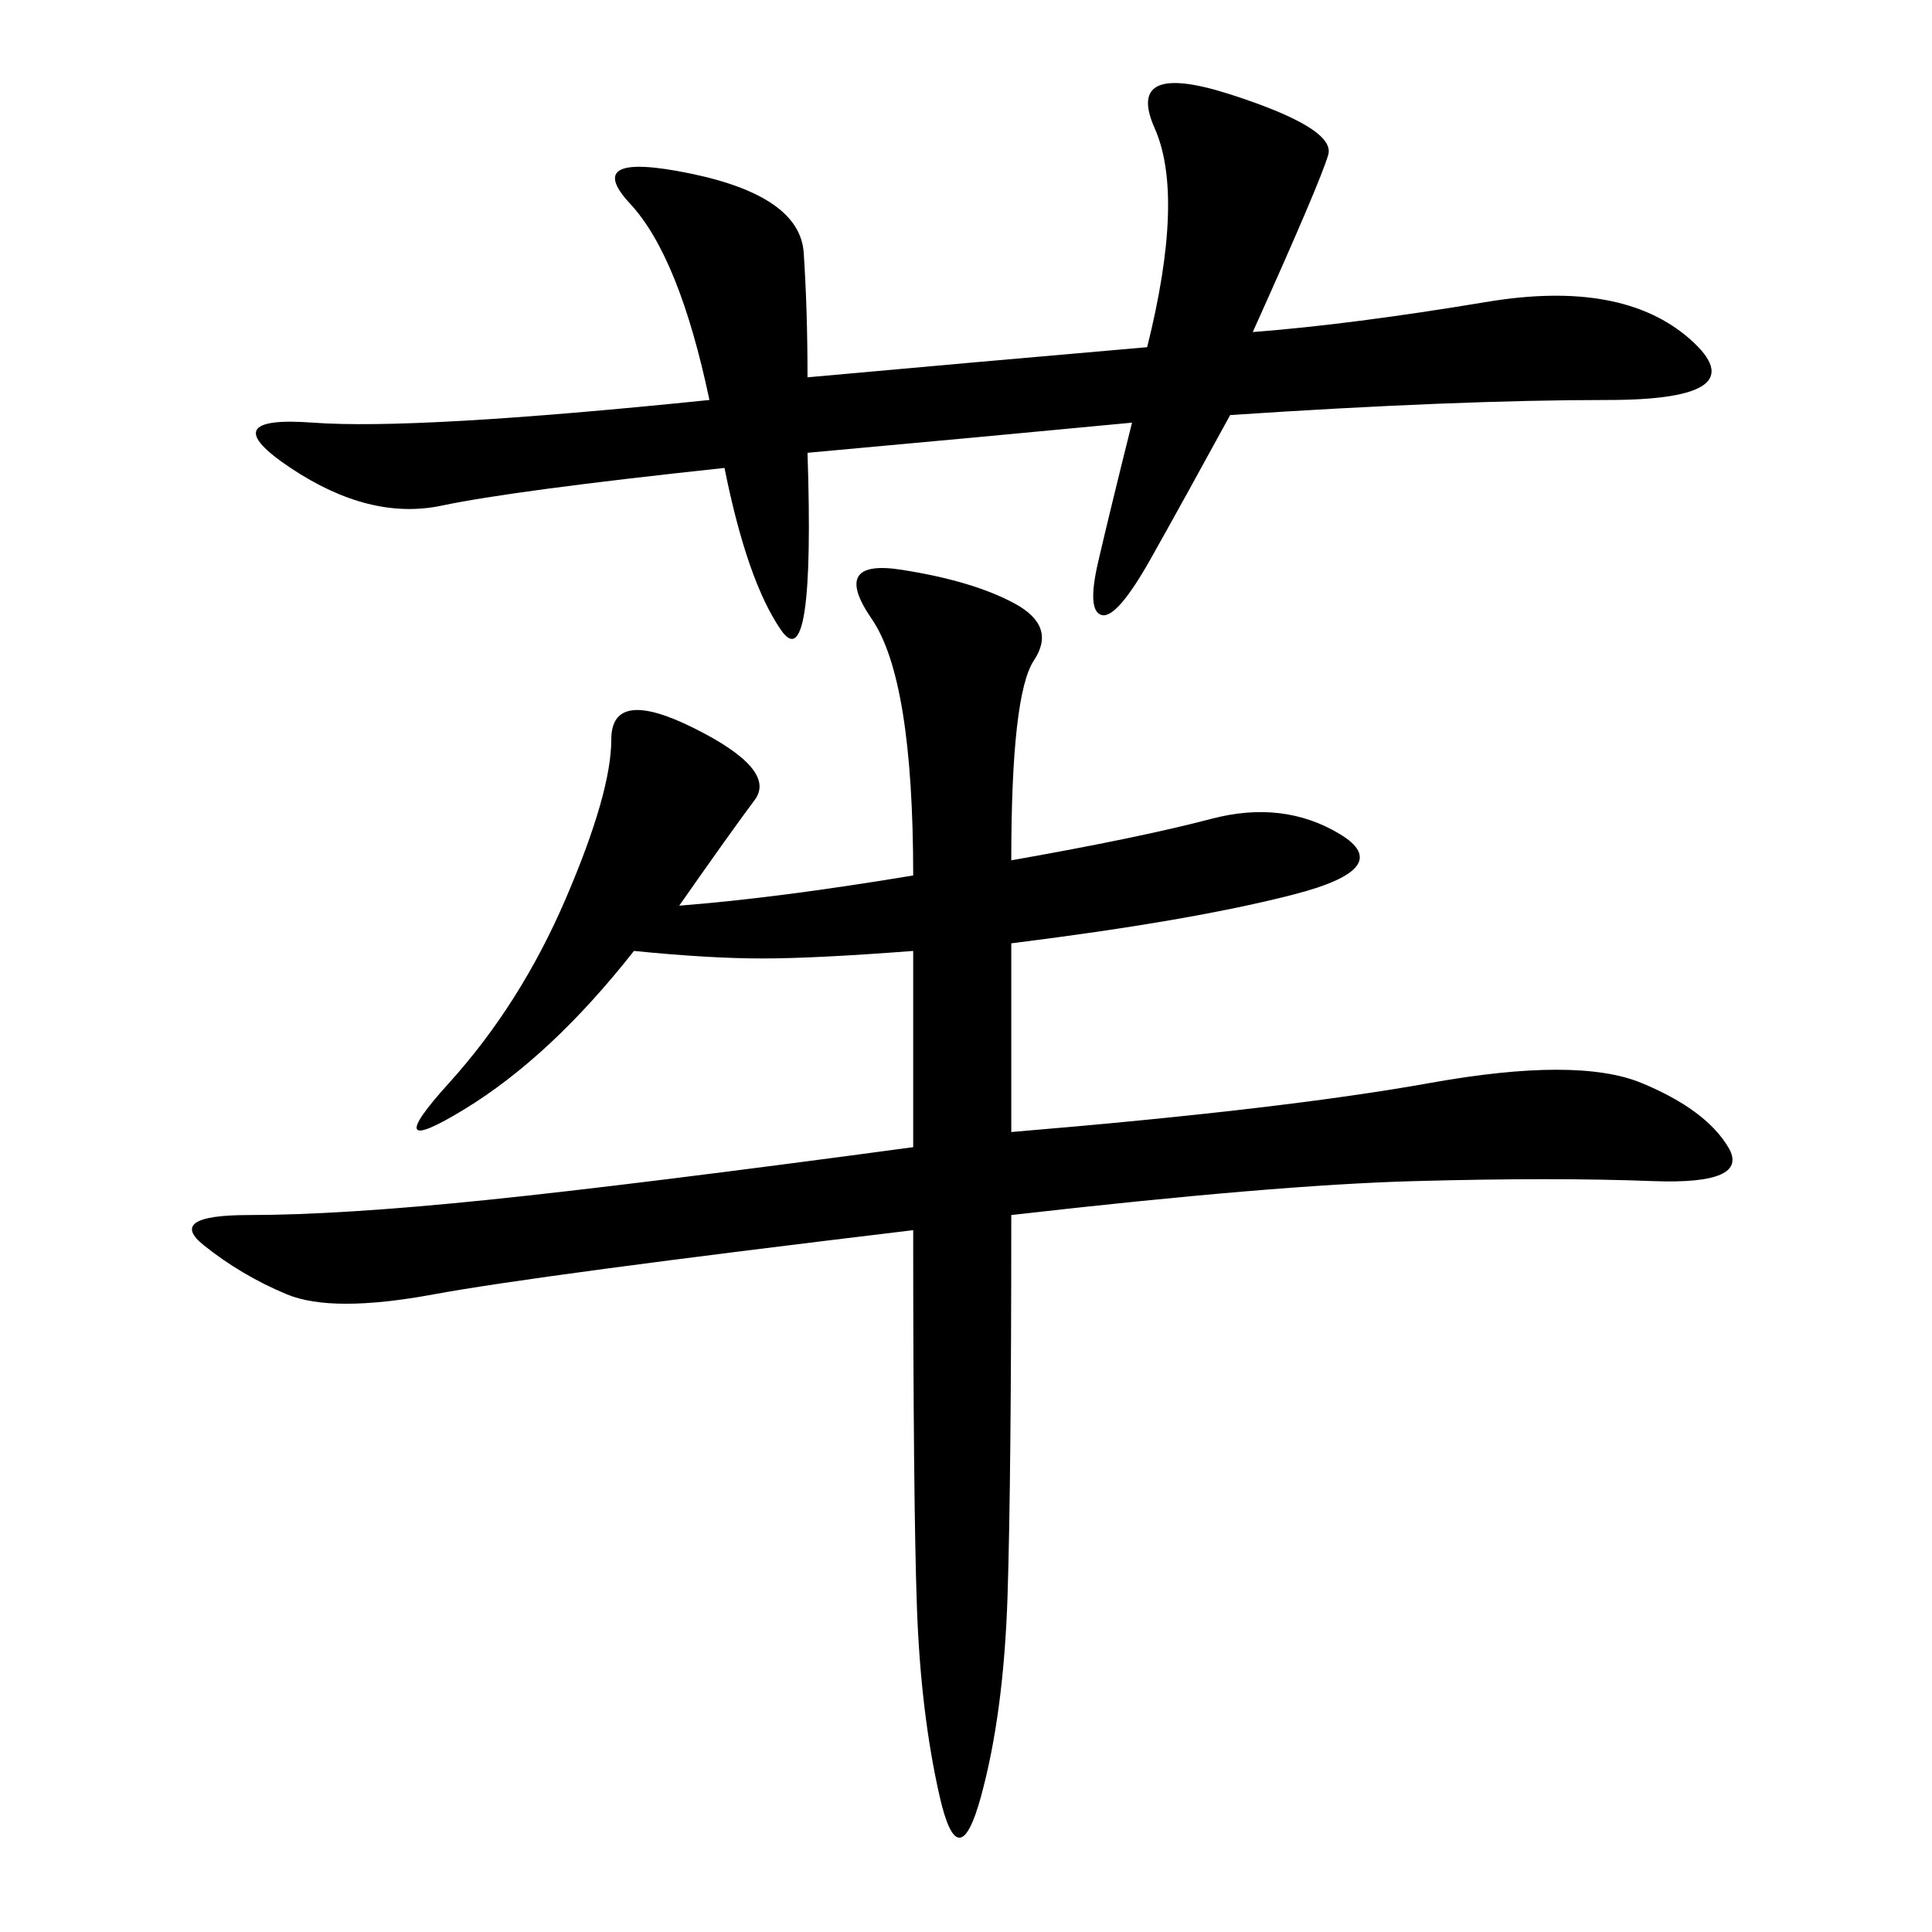 <svg xmlns="http://www.w3.org/2000/svg" xmlns:xlink="http://www.w3.org/1999/xlink" width="300" height="300"><path d="M105.47 140.63Q120.70 139.45 141.80 135.94L141.80 135.94Q141.80 105.47 135.35 96.09Q128.91 86.72 140.04 88.48Q151.17 90.23 157.62 93.75Q164.06 97.27 160.55 102.54Q157.03 107.81 157.03 133.59L157.03 133.59Q176.95 130.08 188.09 127.15Q199.22 124.22 208.01 129.49Q216.80 134.77 200.98 138.87Q185.16 142.97 157.03 146.48L157.03 146.48L157.03 175.78Q199.22 172.27 222.07 168.16Q244.92 164.06 254.88 168.16Q264.84 172.27 268.36 178.13Q271.88 183.98 256.64 183.40Q241.41 182.81 219.73 183.40Q198.05 183.98 157.03 188.67L157.03 188.67Q157.03 229.69 156.45 247.85Q155.86 266.02 152.34 278.91Q148.83 291.80 145.90 278.91Q142.97 266.02 142.38 249.61Q141.80 233.20 141.80 191.02L141.80 191.02Q83.20 198.05 67.38 200.98Q51.56 203.91 44.53 200.98Q37.50 198.05 31.64 193.36Q25.78 188.67 38.67 188.67L38.67 188.67Q52.73 188.67 75.59 186.33Q98.44 183.98 141.80 178.13L141.80 178.13L141.80 147.66Q126.56 148.83 118.36 148.83L118.36 148.83Q110.16 148.83 98.44 147.66L98.44 147.66Q85.55 164.06 72.07 172.27Q58.59 180.47 69.73 168.16Q80.86 155.86 87.89 139.45Q94.92 123.05 94.92 114.84L94.92 114.84Q94.92 106.64 107.81 113.09Q120.70 119.53 117.19 124.22Q113.67 128.91 105.47 140.63L105.47 140.63ZM125.39 58.59Q151.17 56.25 178.13 53.91L178.13 53.91Q183.98 30.47 179.30 19.92Q174.61 9.38 191.02 14.65Q207.42 19.92 206.25 24.02Q205.08 28.13 194.53 51.56L194.53 51.56Q209.77 50.39 230.86 46.88Q251.95 43.36 262.50 52.73Q273.05 62.11 249.61 62.11L249.61 62.11Q226.17 62.11 191.02 64.45L191.02 64.45Q183.98 77.34 178.71 86.72Q173.44 96.09 171.09 95.51Q168.75 94.92 170.51 87.30Q172.27 79.69 175.78 65.63L175.78 65.63Q151.17 67.97 125.39 70.31L125.39 70.31Q126.56 105.47 121.29 97.85Q116.02 90.23 112.50 72.66L112.50 72.66Q79.69 76.17 68.55 78.52Q57.42 80.86 45.12 72.66Q32.81 64.45 48.63 65.63Q64.45 66.80 110.16 62.11L110.16 62.11Q105.47 39.84 97.85 31.64Q90.23 23.44 107.23 26.95Q124.22 30.47 124.80 39.26Q125.39 48.05 125.39 58.59L125.39 58.59Z"/></svg>
